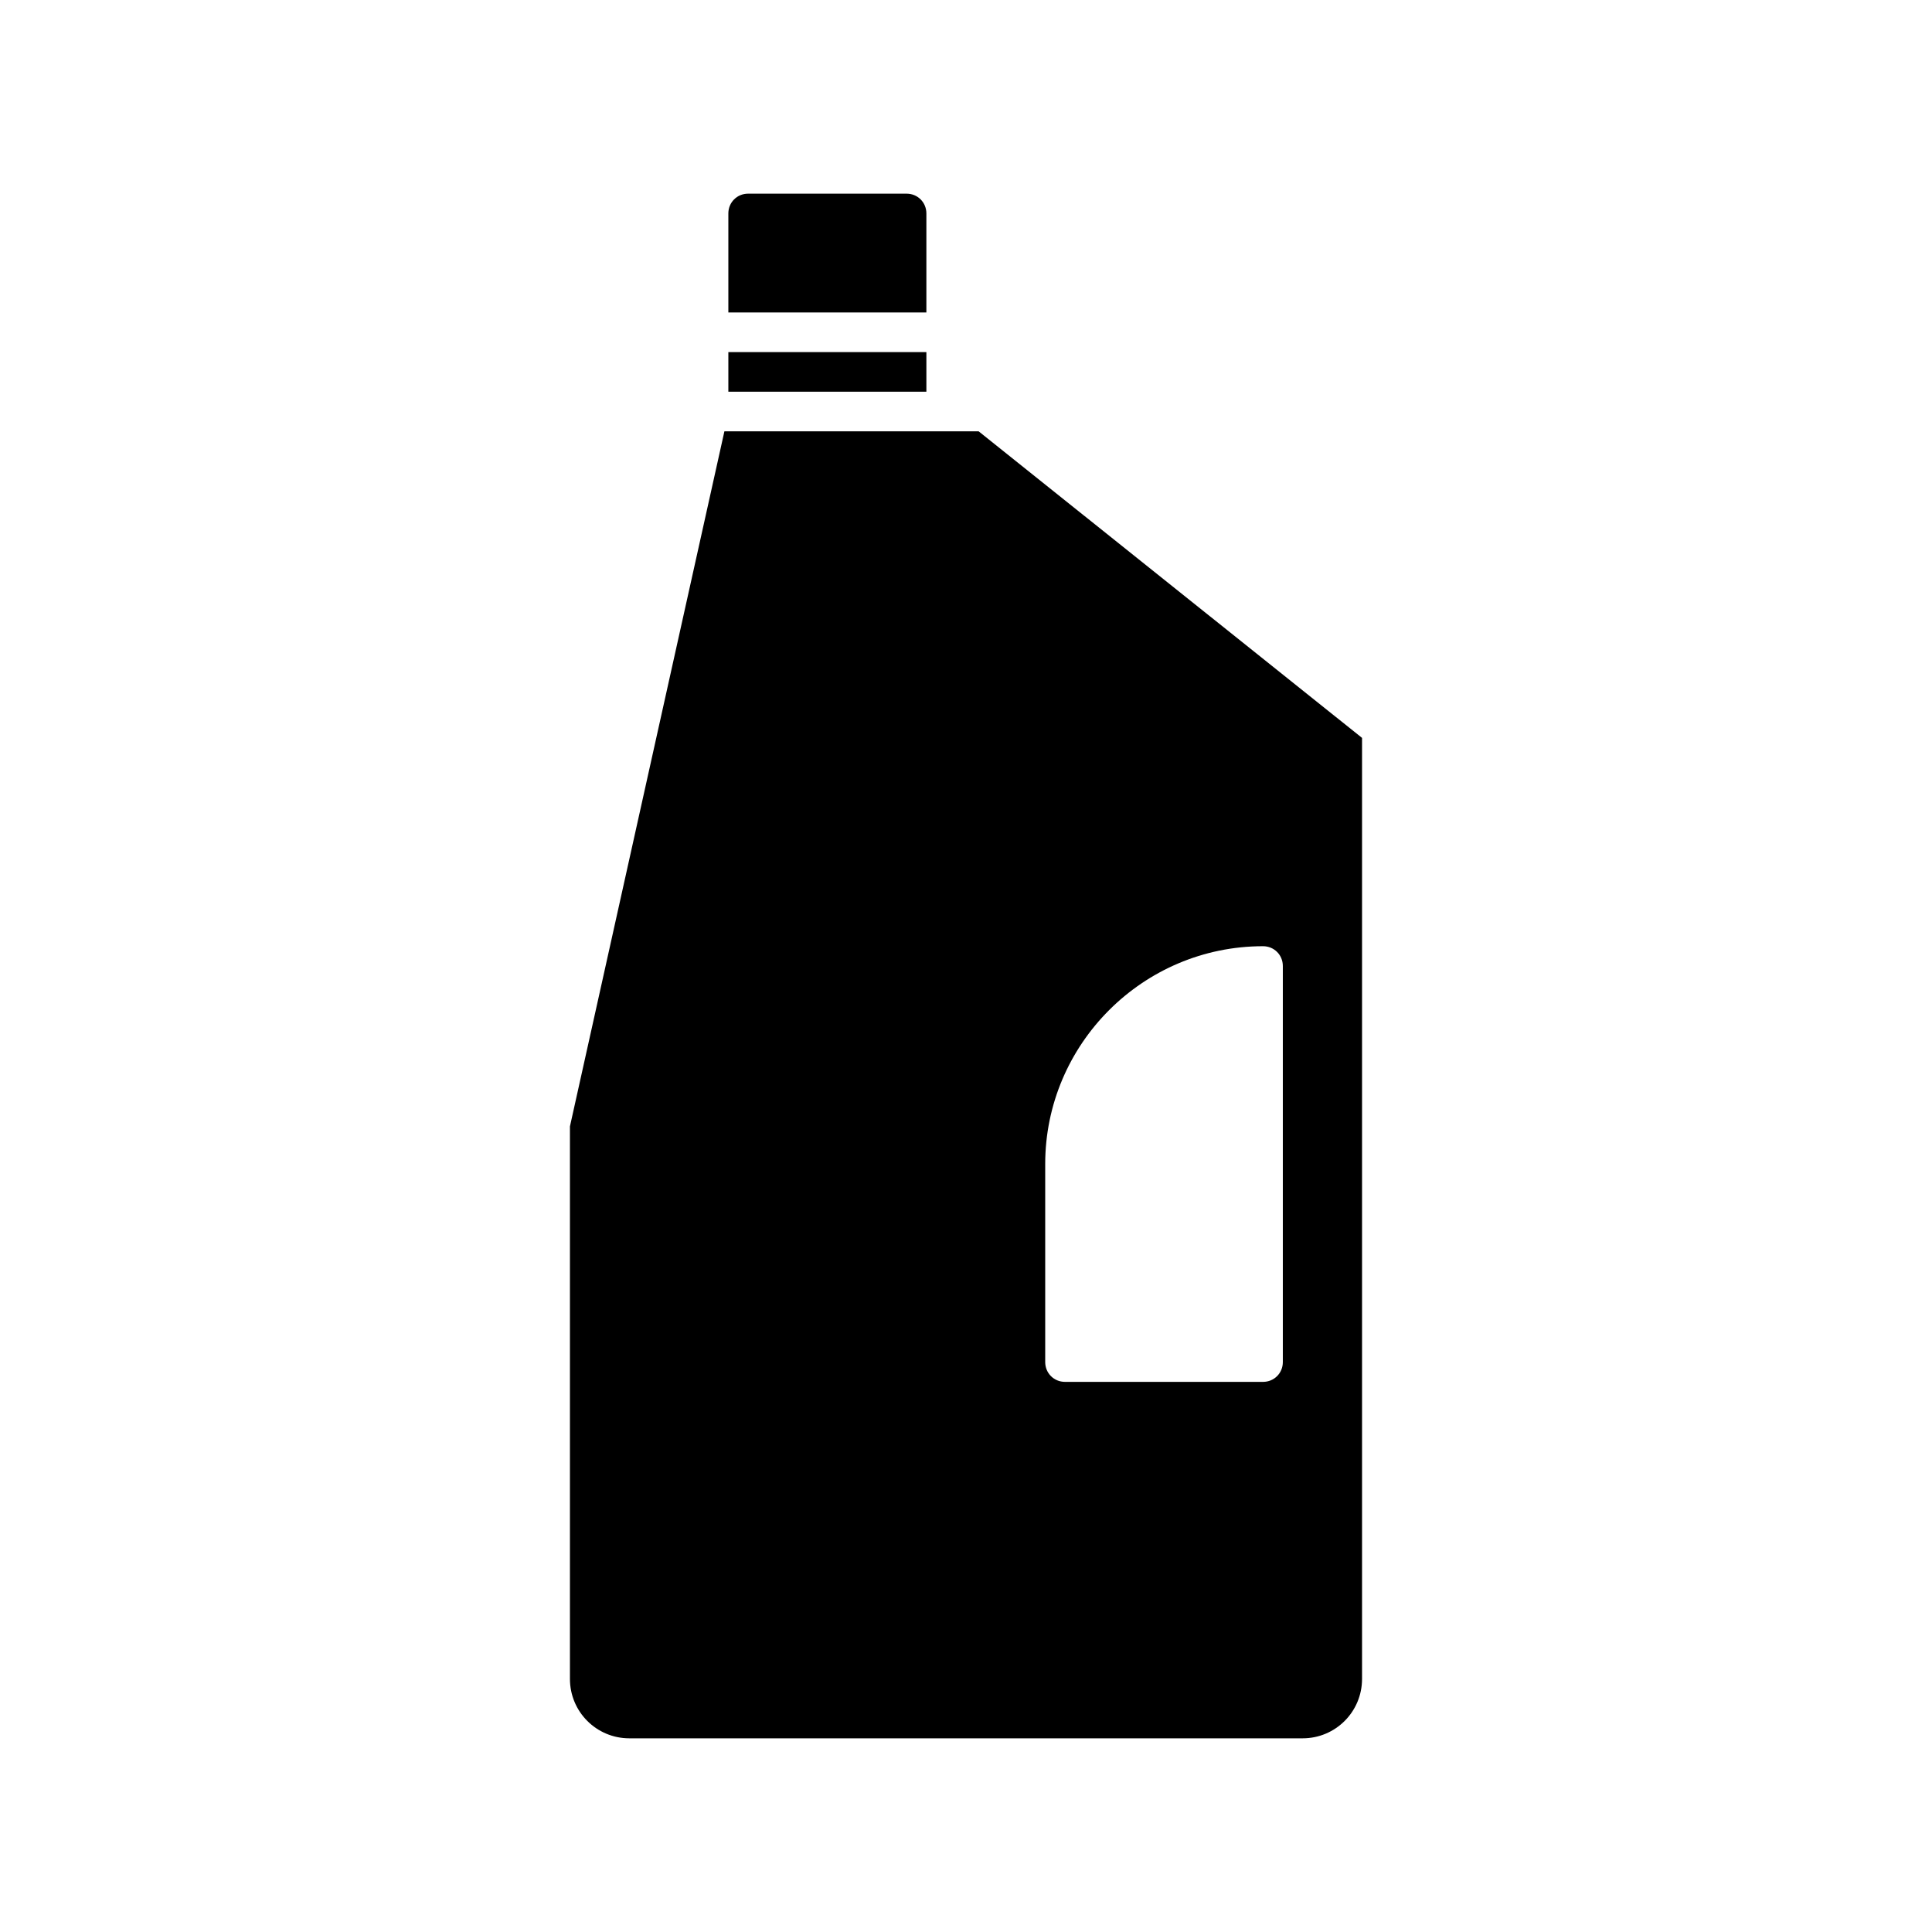 <?xml version="1.0" encoding="UTF-8"?>
<!-- Uploaded to: ICON Repo, www.iconrepo.com, Generator: ICON Repo Mixer Tools -->
<svg fill="#000000" width="800px" height="800px" version="1.1" viewBox="144 144 512 512" xmlns="http://www.w3.org/2000/svg">
 <g>
  <path d="m337.02 237.31h52.48v10.496h-52.48z"/>
  <path d="m295.04 442.51v146.42c0 8.711 7.031 15.742 15.742 15.742h178.43c8.711 0 15.742-7.031 15.742-15.742v-249.38l-101.6-81.238-8.605-0.004h-58.777zm125.95 9.973c0-31.805 25.926-57.727 57.727-57.727 2.938 0 5.246 2.309 5.246 5.246v104.96c0 2.938-2.309 5.246-5.246 5.246h-52.48c-2.938 0-5.246-2.309-5.246-5.246z"/>
  <path d="m389.5 200.57c0-2.938-2.309-5.246-5.246-5.246h-41.984c-2.941-0.004-5.25 2.309-5.25 5.246v26.238h52.48z"/>
 </g>
</svg>